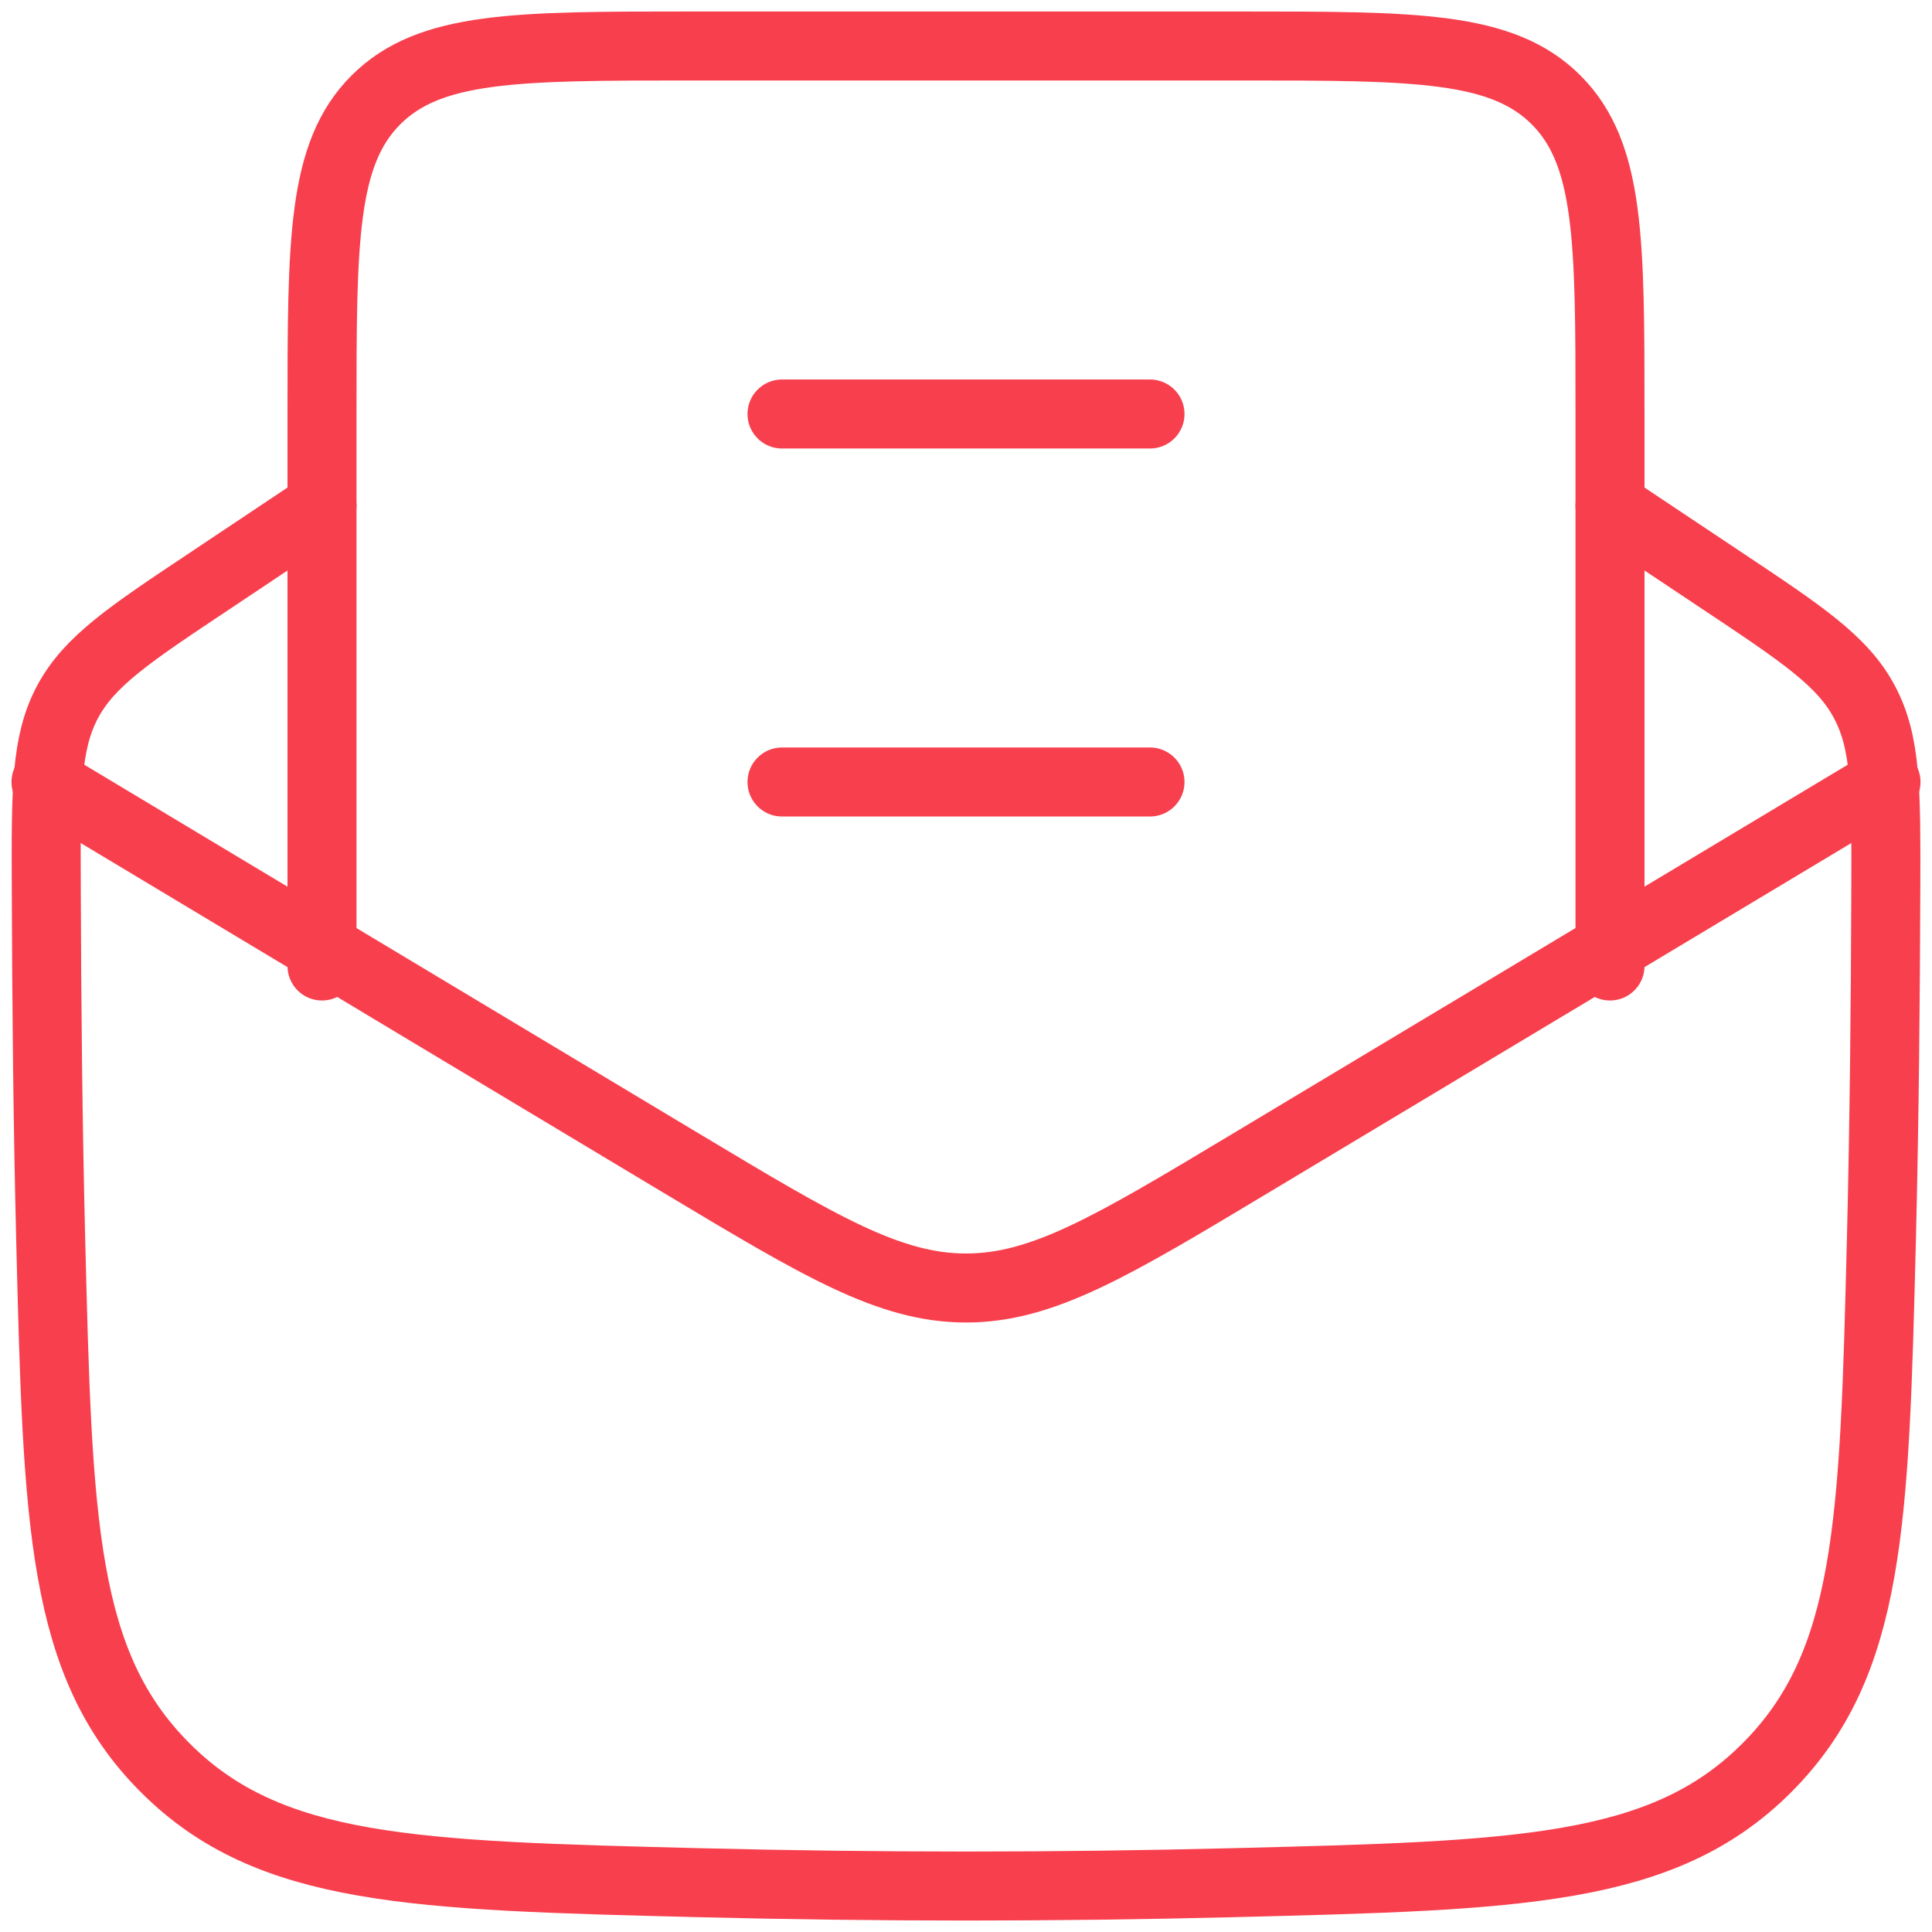 <svg xmlns="http://www.w3.org/2000/svg" fill="none" viewBox="0 0 42 42" height="42" width="42">
<path stroke-linejoin="round" stroke-linecap="round" stroke-width="1.5" stroke="#F83F4D" d="M7 11L4.564 12.626C2.816 13.79 1.942 14.372 1.468 15.26C0.994 16.15 0.998 17.194 1.006 19.28C1.014 21.796 1.038 24.356 1.102 26.948C1.256 33.098 1.332 36.172 3.594 38.432C5.854 40.692 8.97 40.772 15.202 40.928C19.067 41.025 22.935 41.025 26.8 40.928C33.032 40.772 36.148 40.694 38.408 38.432C40.668 36.172 40.746 33.098 40.9 26.948C40.964 24.356 40.988 21.796 40.996 19.282C41.002 17.194 41.006 16.15 40.532 15.262C40.06 14.372 39.186 13.79 37.438 12.626L35 11"></path>
<path stroke-linejoin="round" stroke-linecap="round" stroke-width="1.5" stroke="#F83F4D" d="M1 17L14.826 25.296C17.834 27.1 19.338 28 21 28C22.662 28 24.166 27.1 27.174 25.294L41 17"></path>
<path stroke-linejoin="round" stroke-linecap="round" stroke-width="1.5" stroke="#F83F4D" d="M7 21V9C7 5.228 7 3.344 8.172 2.172C9.344 1 11.228 1 15 1H27C30.772 1 32.656 1 33.828 2.172C35 3.344 35 5.228 35 9V21M17 17H25M17 9H25"></path>
</svg>
